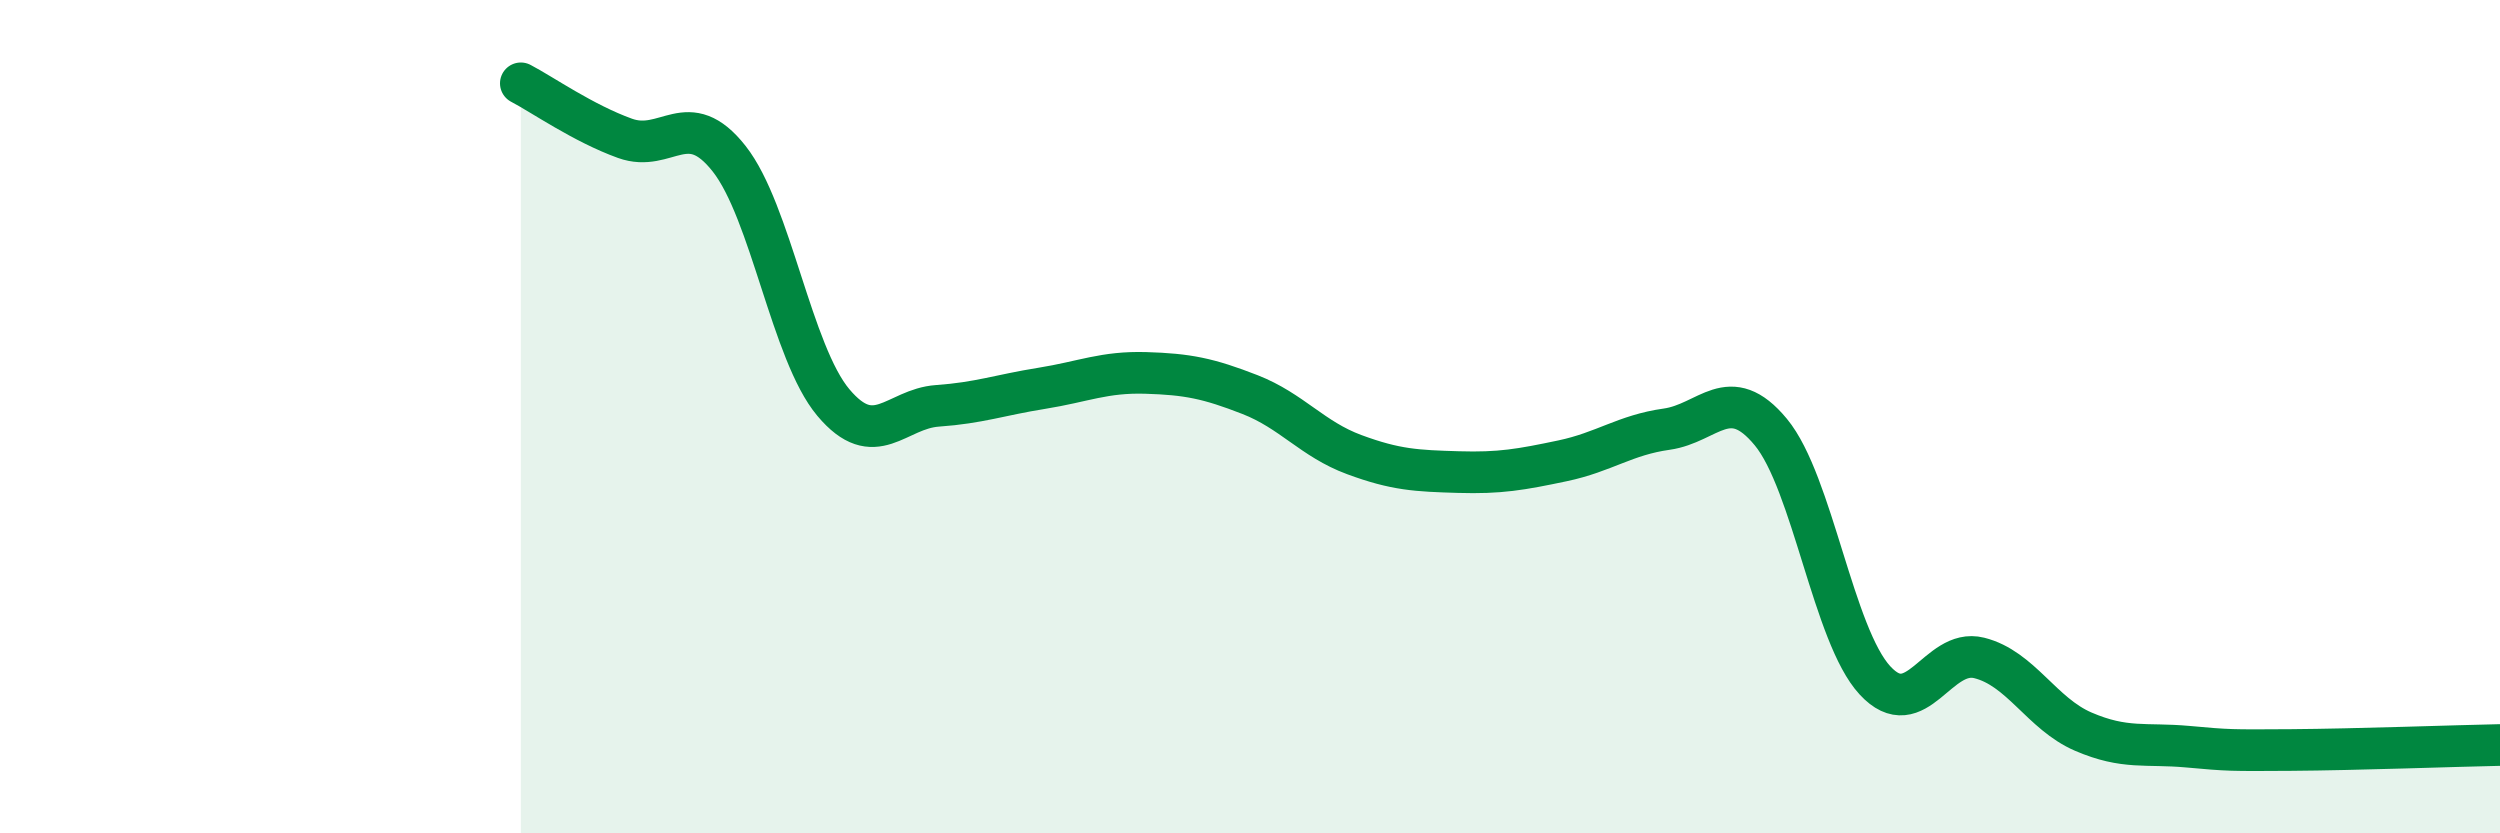 
    <svg width="60" height="20" viewBox="0 0 60 20" xmlns="http://www.w3.org/2000/svg">
      <path
        d="M 12.5,2 C 13,2.26 14,2.96 15,3.32 C 16,3.68 16.5,2.54 17.5,3.81 C 18.5,5.08 19,8.47 20,9.66 C 21,10.85 21.5,9.81 22.5,9.74 C 23.5,9.67 24,9.48 25,9.32 C 26,9.16 26.5,8.92 27.5,8.95 C 28.5,8.98 29,9.08 30,9.47 C 31,9.86 31.5,10.54 32.5,10.91 C 33.5,11.28 34,11.3 35,11.33 C 36,11.36 36.5,11.27 37.5,11.06 C 38.5,10.85 39,10.44 40,10.3 C 41,10.16 41.5,9.16 42.5,10.37 C 43.5,11.58 44,15.25 45,16.33 C 46,17.41 46.5,15.54 47.5,15.79 C 48.5,16.04 49,17.13 50,17.56 C 51,17.99 51.5,17.83 52.5,17.92 C 53.5,18.01 53.5,18.01 55,18 C 56.5,17.99 59,17.9 60,17.88L60 20L12.5 20Z"
        fill="#008740"
        opacity="0.1"
        stroke-linecap="round"
        stroke-linejoin="round"
      />
      <path
        d="M 12.5,2 C 13,2.26 14,2.96 15,3.32 C 16,3.68 16.5,2.54 17.5,3.81 C 18.5,5.08 19,8.47 20,9.66 C 21,10.85 21.5,9.81 22.5,9.74 C 23.5,9.67 24,9.48 25,9.32 C 26,9.16 26.5,8.92 27.5,8.95 C 28.5,8.98 29,9.08 30,9.47 C 31,9.86 31.5,10.54 32.5,10.91 C 33.5,11.28 34,11.3 35,11.33 C 36,11.36 36.5,11.27 37.5,11.06 C 38.5,10.85 39,10.44 40,10.3 C 41,10.16 41.5,9.16 42.5,10.37 C 43.5,11.58 44,15.25 45,16.33 C 46,17.41 46.5,15.54 47.5,15.79 C 48.5,16.04 49,17.13 50,17.56 C 51,17.99 51.5,17.83 52.5,17.92 C 53.5,18.01 53.5,18.01 55,18 C 56.5,17.99 59,17.9 60,17.88"
        stroke="#008740"
        stroke-width="1"
        fill="none"
        stroke-linecap="round"
        stroke-linejoin="round"
      />
    </svg>
  